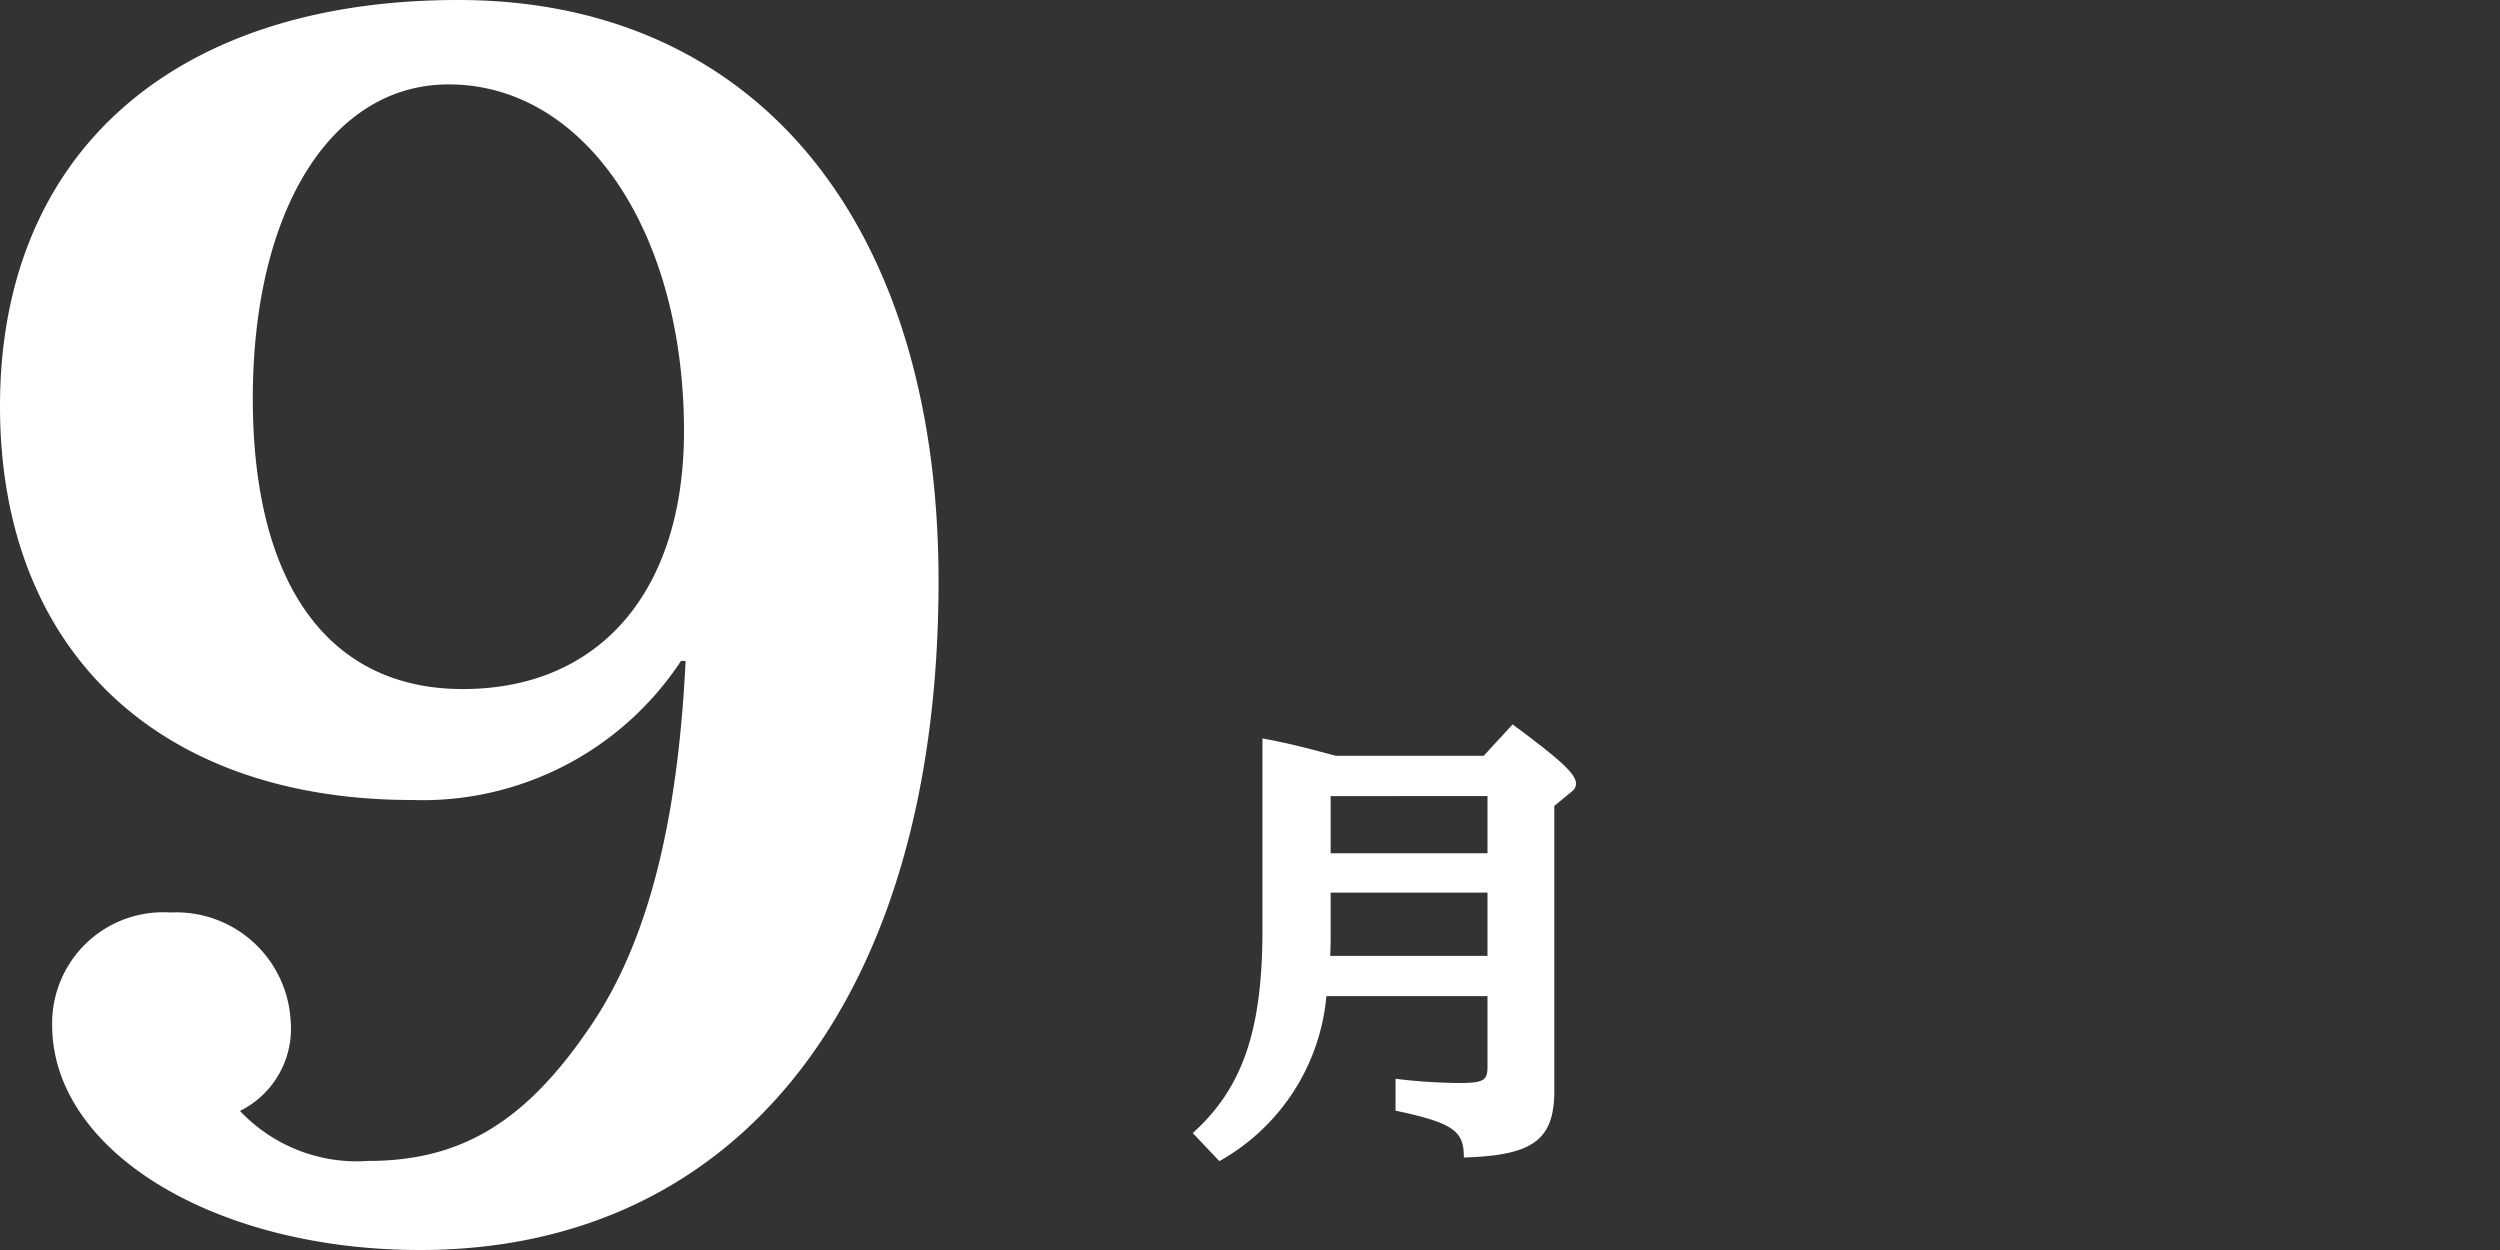 <svg xmlns="http://www.w3.org/2000/svg" viewBox="0 0 50 25"><rect x="0" y="0" width="50" height="25" fill="#333333" stroke="none"/><rect width="50" height="25" fill="none"/><path d="M13.62,13.219A6.189,6.189,0,0,1,8.247,16C3.16,16,0,13,0,8.125,0,3.063,3.476,0,9.164,0c5.94,0,9.607,4.437,9.607,11.625C18.771,19.906,14.82,25,8.4,25,4.3,25,1.043,23.031,1.043,20.5a2.221,2.221,0,0,1,2.369-2.25,2.291,2.291,0,0,1,2.4,2.157A1.836,1.836,0,0,1,4.8,22.219a3.213,3.213,0,0,0,2.559,1c1.9,0,3.193-.812,4.488-2.75,1.106-1.656,1.707-4,1.865-7.25ZM5.056,7.969c0,3.719,1.516,5.812,4.2,5.812,2.749,0,4.424-1.968,4.424-5.156,0-4-1.991-6.937-4.708-6.937C6.636,1.688,5.056,4.188,5.056,7.969Z" fill="#fff"/><path d="M26.528,19.923a4.214,4.214,0,0,1-2.141,3.3l-.532-.562c1-.9,1.394-2.062,1.394-4.057V14.769c.512.094.834.178,1.469.347h2.956l.578-.628c.976.722,1.269.993,1.269,1.19a.207.207,0,0,1-.094.159l-.341.281V21.75c.018,1.04-.4,1.359-1.81,1.4.009-.534-.218-.693-1.365-.937v-.637a11.107,11.107,0,0,0,1.251.084c.512,0,.588-.047.588-.328V19.923Zm.085-2.071v.75c0,.206,0,.337-.009.515H29.75V17.852Zm3.137-1.93H26.613v1.143H29.75Z" fill="#fff"/></svg>
